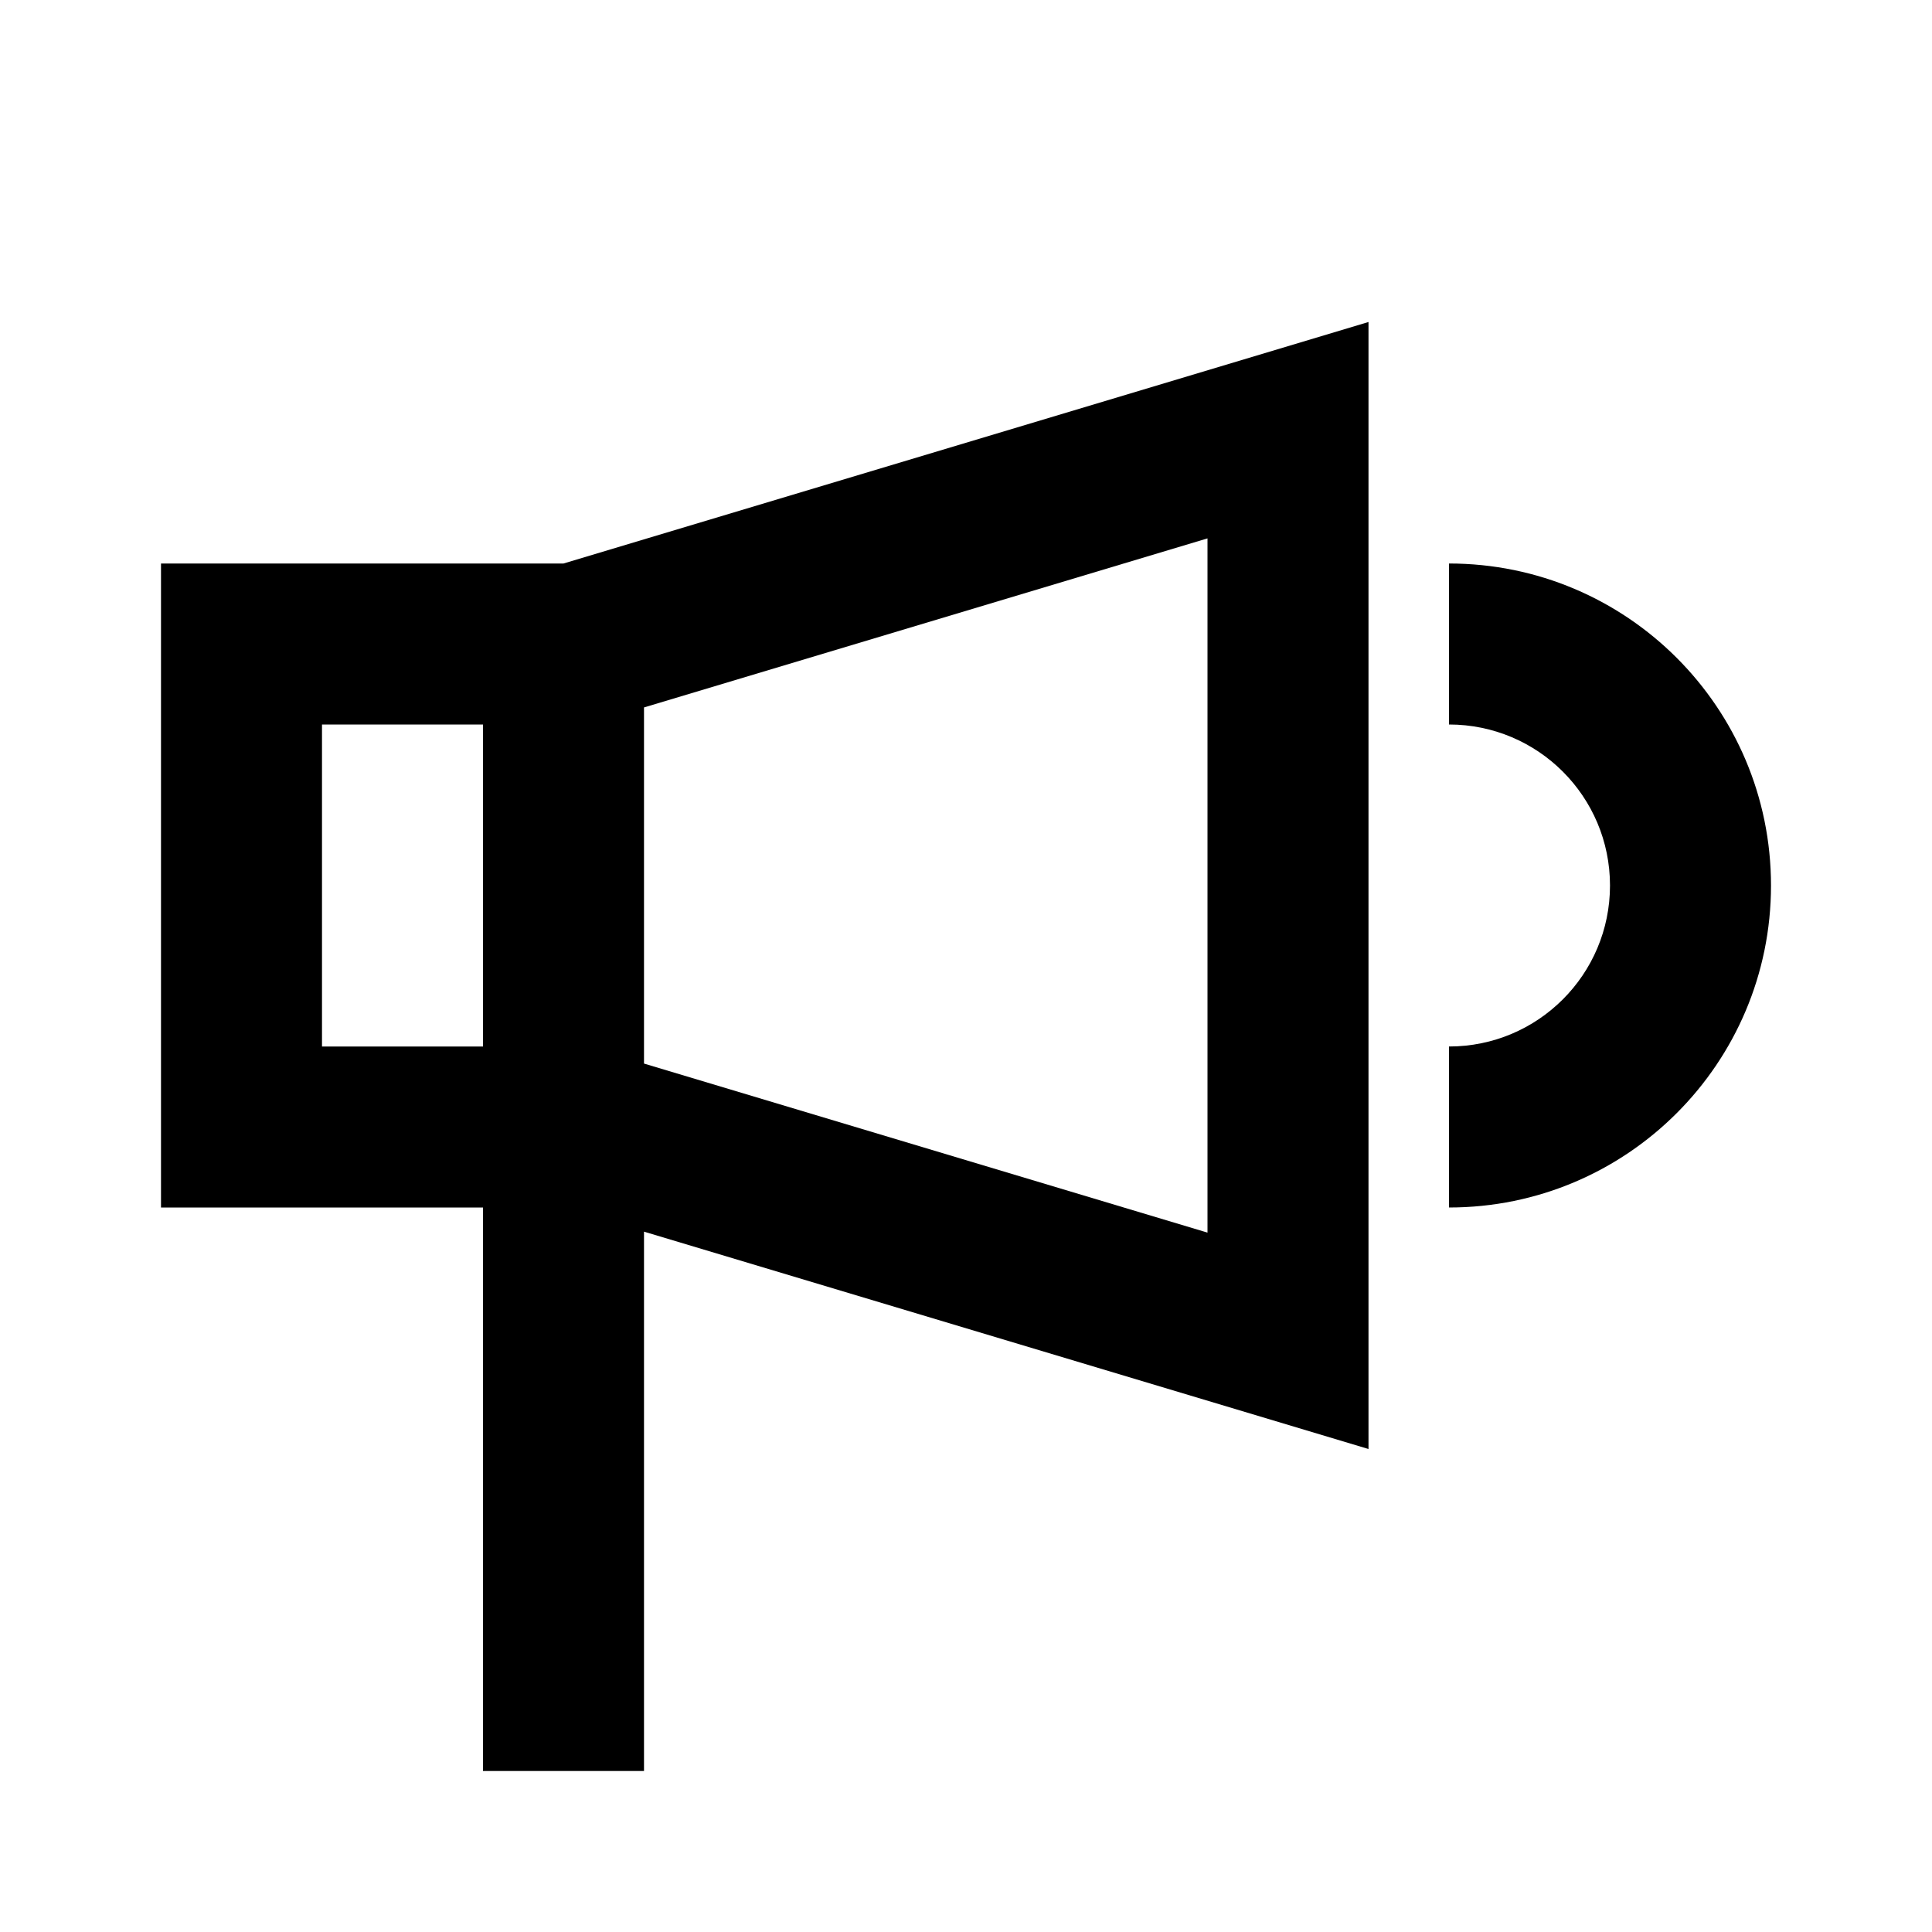 <svg width="24" height="24" viewBox="0 0 24 24" fill="none" xmlns="http://www.w3.org/2000/svg">
<path fill-rule="evenodd" clip-rule="evenodd" d="M8 15.3L17 18V4L7 7H2V15H6V22H8V15.3ZM6 9V13H4V9H6ZM8 13.212L15 15.312V6.688L8 8.788V13.212Z" fill="black"/>
<path d="M18 15C20.209 15 22 13.209 22 11C22 8.791 20.209 7 18 7V9C19.105 9 20 9.895 20 11C20 12.105 19.105 13 18 13V15Z" fill="black"/>
</svg>
